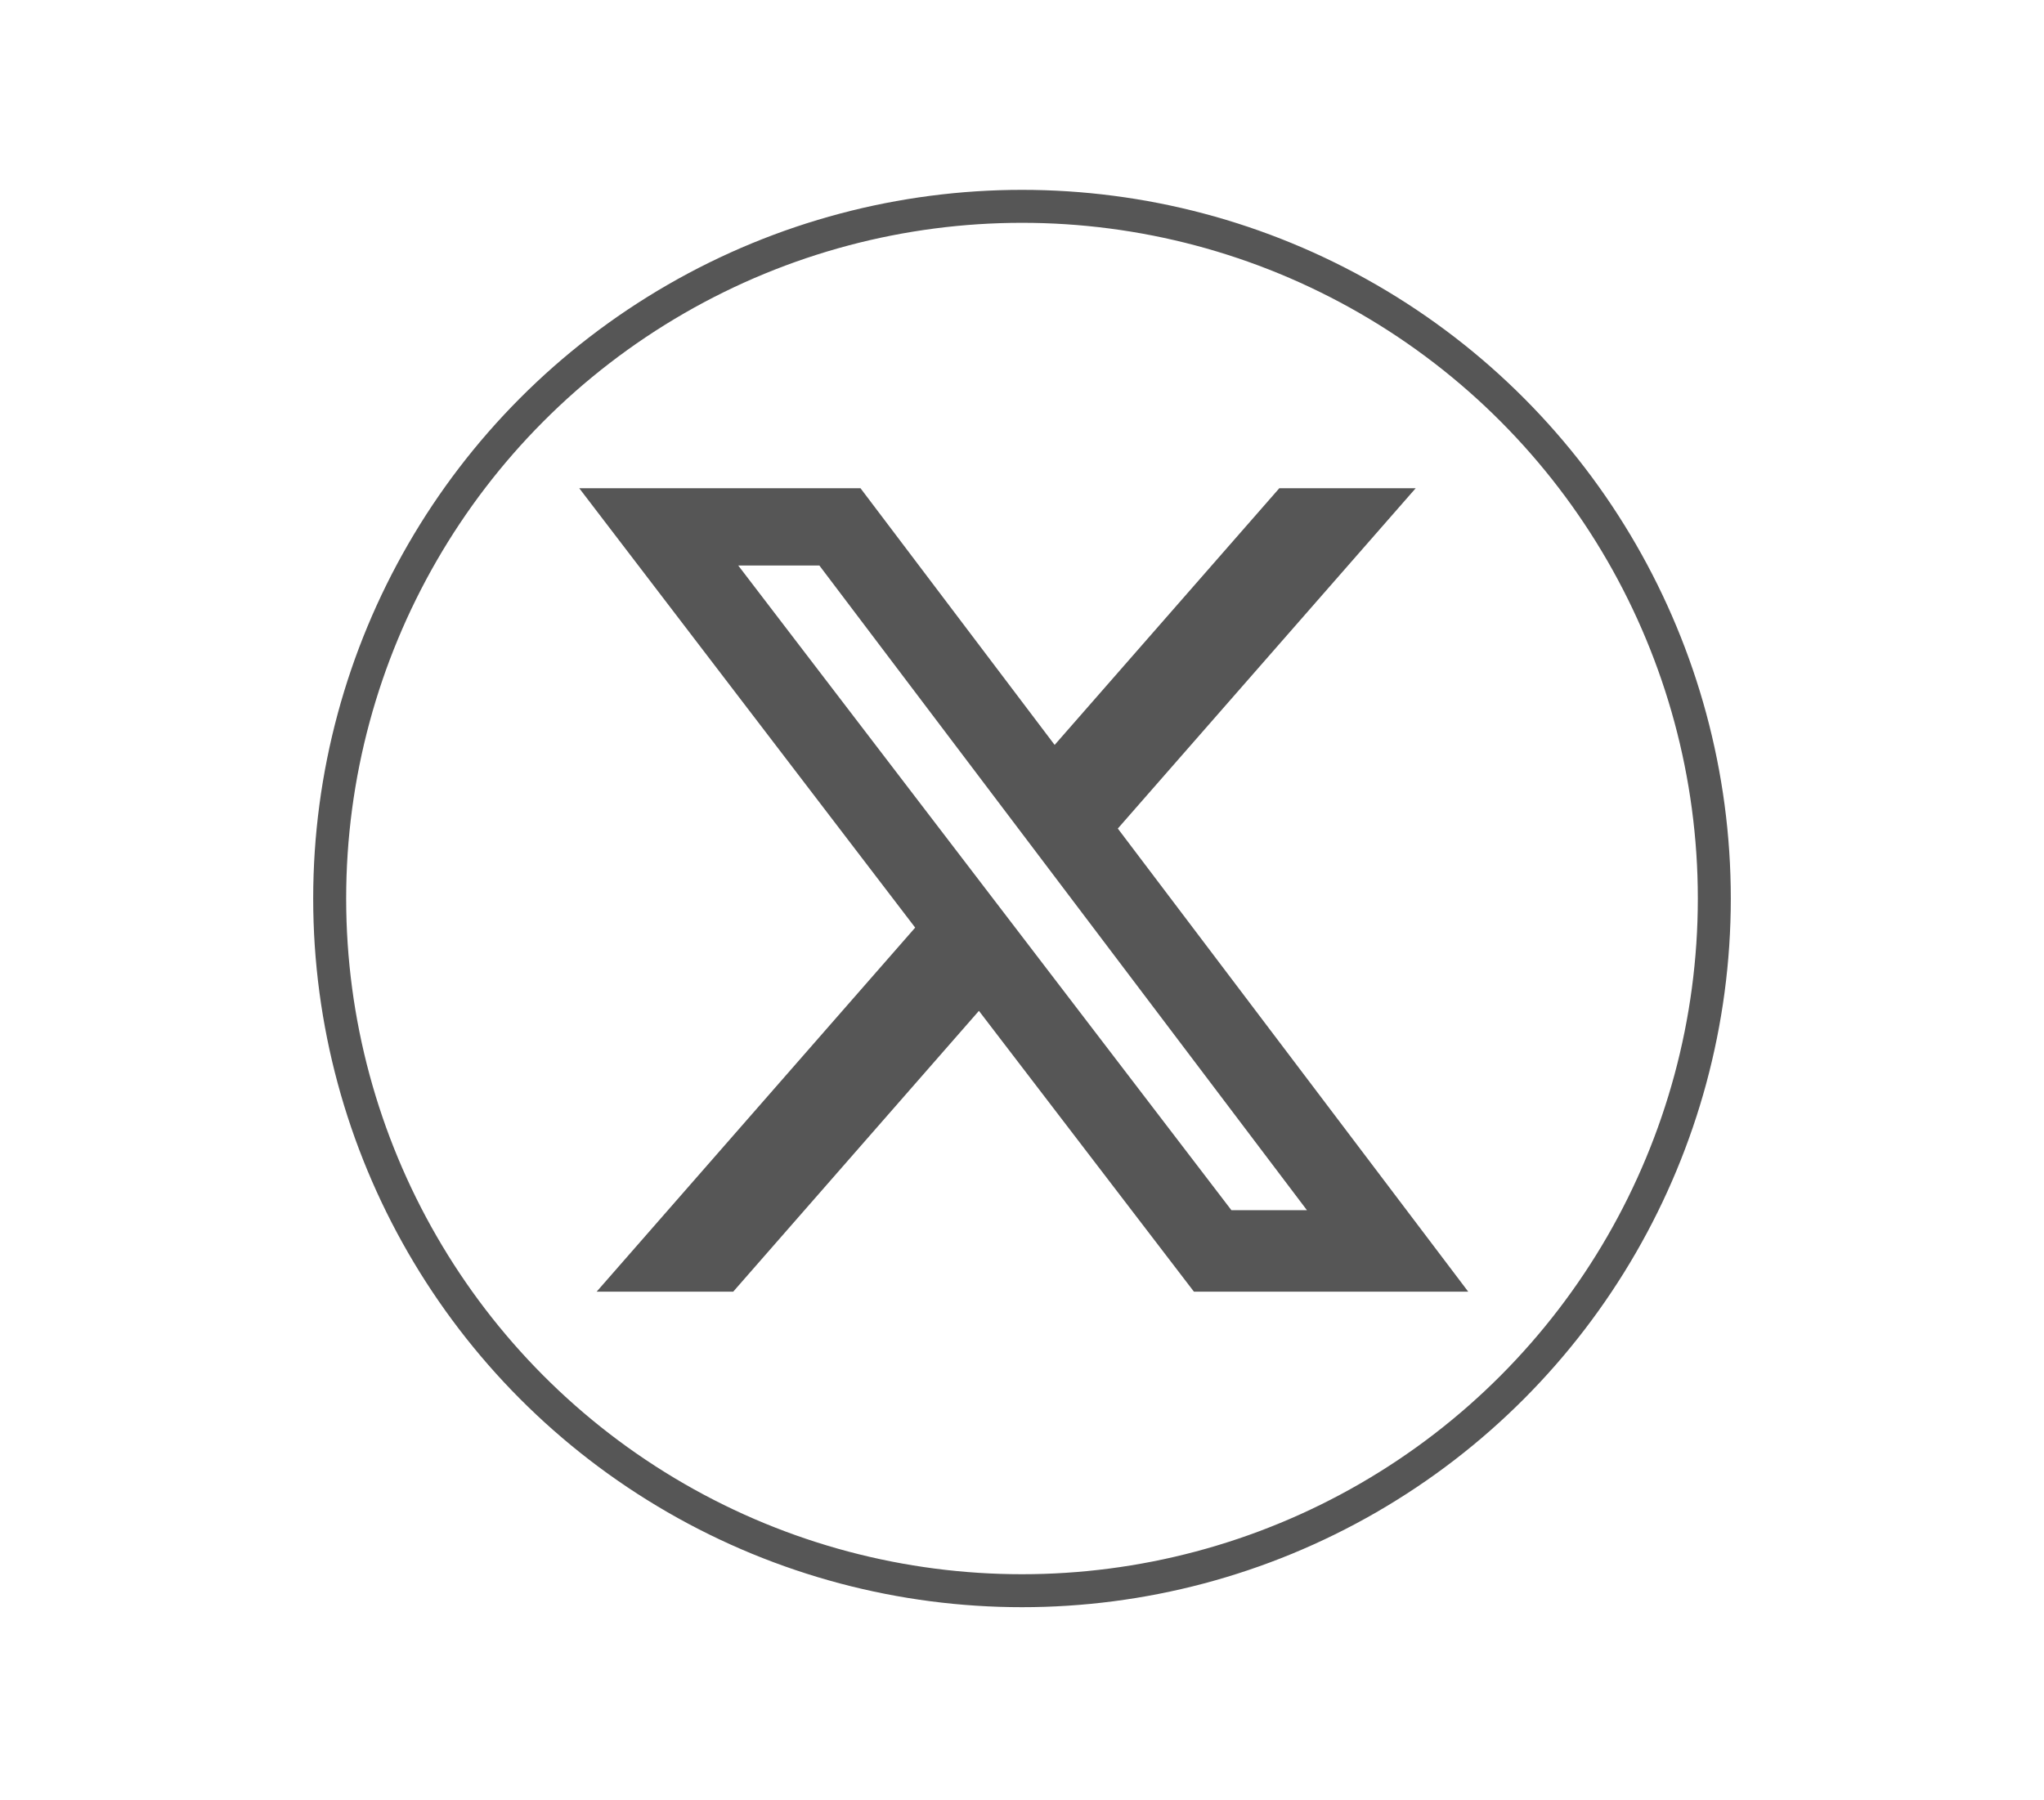 <svg id="Calque_1" data-name="Calque 1" xmlns="http://www.w3.org/2000/svg" viewBox="0 0 31 27.3">
    <defs>
        <style>
            .cls-1{fill:none;stroke:#565656;stroke-miterlimit:10;stroke-width:0.5px;}
            .cls-2{fill:#565656;}
        </style>
    </defs>
    <title>PICTOS-02-gris-02</title>
    <!-- Círculo exterior -->
    <circle class="cls-1" cx="15.5" cy="13.63" r="10.5"/>
    <!-- Logo de X dentro del círculo -->
    <svg xmlns="http://www.w3.org/2000/svg" viewBox="0 0 512 512" x="8" y="6" width="15" height="15">
        <path class="cls-2" d="M389.2 48h70.6L305.6 224.2 487 464H345L233.7 318.6 106.5 464H35.8L200.7 275.5 26.8 48H172.4L272.9 180.9 389.2 48zM364.4 421.8h39.1L151.1 88h-42L364.4 421.8z"/>
    </svg>
</svg>
